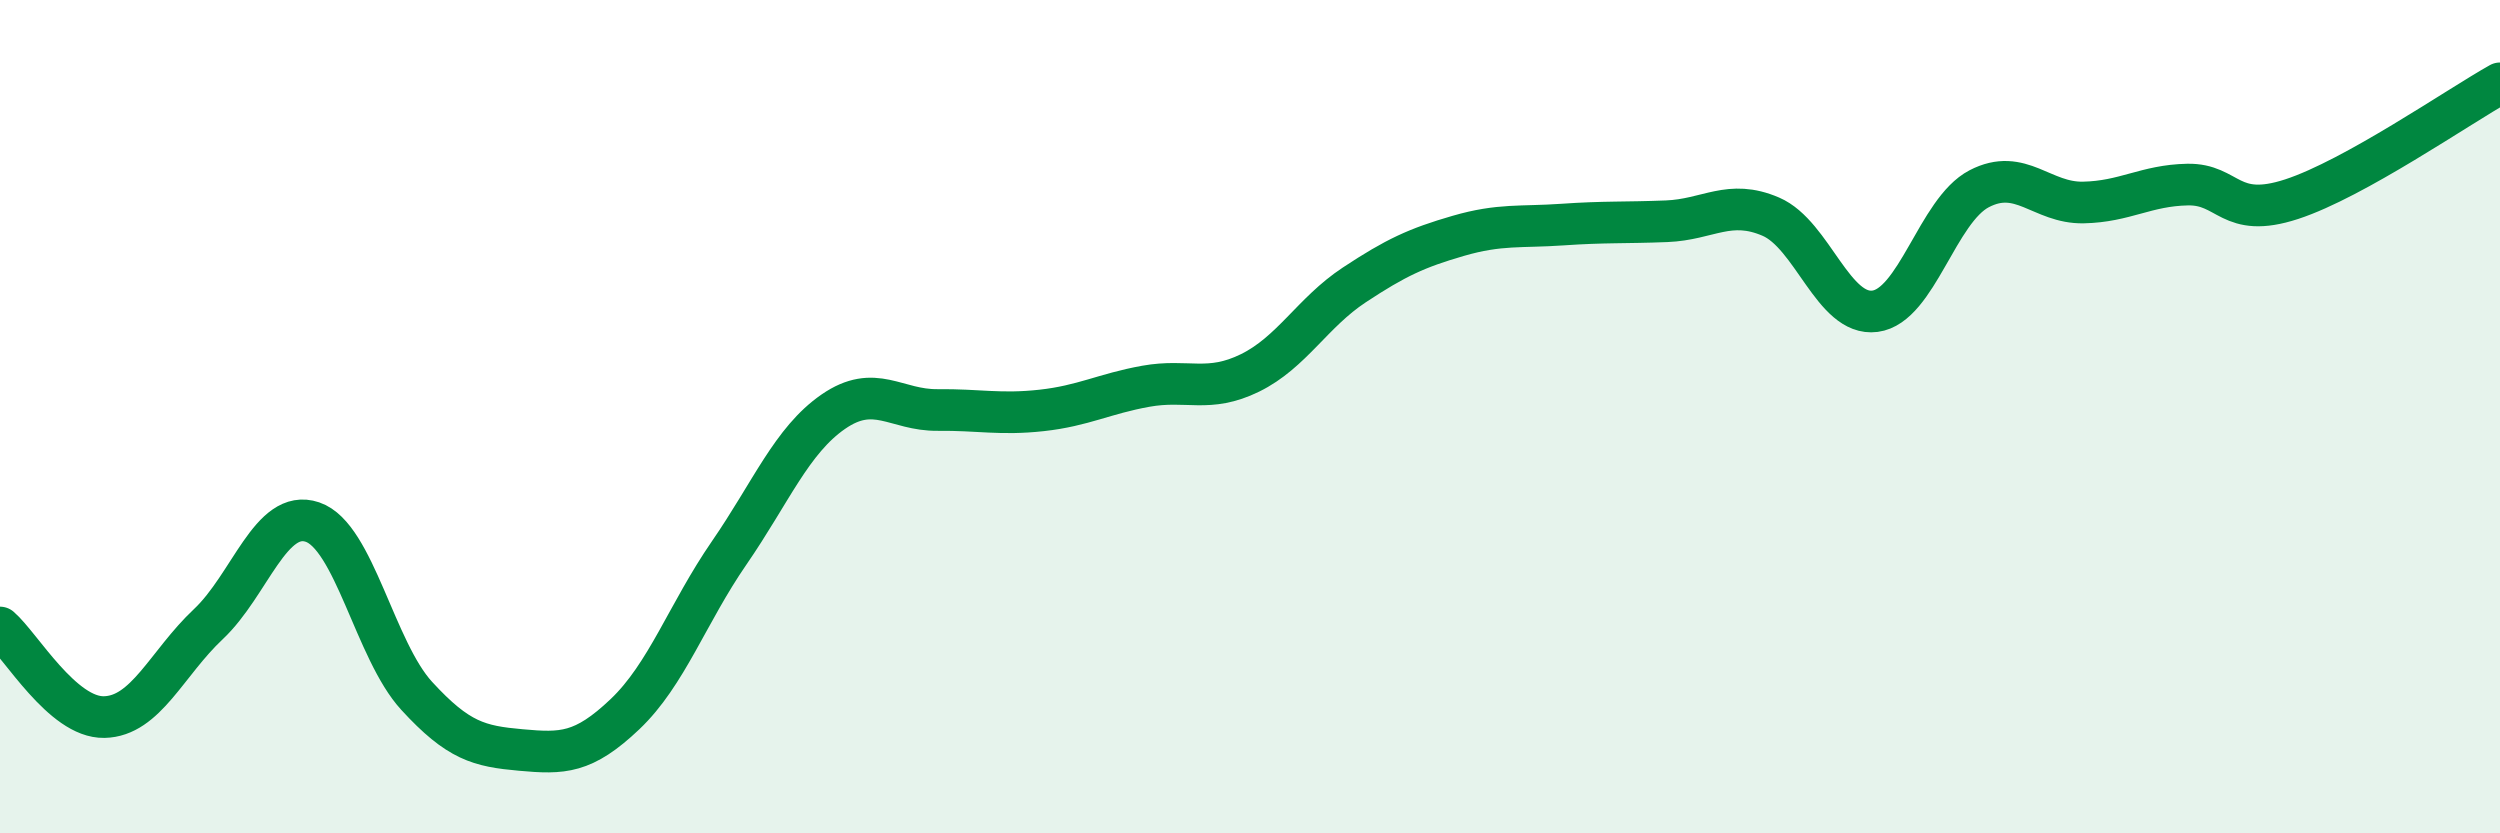 
    <svg width="60" height="20" viewBox="0 0 60 20" xmlns="http://www.w3.org/2000/svg">
      <path
        d="M 0,15.06 C 0.5,15.49 1.5,17.23 2.5,17.21 C 3.5,17.19 4,15.92 5,14.98 C 6,14.04 6.5,12.19 7.5,12.53 C 8.5,12.87 9,15.61 10,16.7 C 11,17.79 11.5,17.91 12.5,18 C 13.5,18.09 14,18.09 15,17.14 C 16,16.19 16.5,14.72 17.5,13.27 C 18.5,11.82 19,10.57 20,9.88 C 21,9.19 21.5,9.85 22.5,9.84 C 23.5,9.83 24,9.96 25,9.85 C 26,9.74 26.5,9.45 27.5,9.27 C 28.5,9.09 29,9.44 30,8.95 C 31,8.46 31.5,7.5 32.5,6.84 C 33.5,6.18 34,5.95 35,5.66 C 36,5.37 36.5,5.46 37.5,5.39 C 38.5,5.32 39,5.35 40,5.31 C 41,5.27 41.5,4.77 42.5,5.2 C 43.5,5.63 44,7.6 45,7.47 C 46,7.34 46.5,5.05 47.5,4.53 C 48.5,4.01 49,4.88 50,4.86 C 51,4.84 51.5,4.45 52.5,4.43 C 53.5,4.41 53.5,5.27 55,4.78 C 56.5,4.29 59,2.56 60,2L60 20L0 20Z"
        fill="#008740"
        opacity="0.1"
        stroke-linecap="round"
        stroke-linejoin="round"
      />
      <path
        d="M 0,15.06 C 0.5,15.49 1.5,17.23 2.5,17.21 C 3.5,17.19 4,15.92 5,14.98 C 6,14.04 6.5,12.19 7.5,12.53 C 8.5,12.87 9,15.61 10,16.7 C 11,17.79 11.5,17.91 12.5,18 C 13.5,18.09 14,18.09 15,17.14 C 16,16.19 16.5,14.72 17.5,13.27 C 18.5,11.82 19,10.57 20,9.88 C 21,9.19 21.5,9.85 22.5,9.84 C 23.5,9.83 24,9.96 25,9.85 C 26,9.74 26.5,9.45 27.5,9.27 C 28.5,9.09 29,9.44 30,8.95 C 31,8.46 31.5,7.5 32.5,6.84 C 33.5,6.18 34,5.95 35,5.66 C 36,5.37 36.5,5.46 37.5,5.39 C 38.5,5.32 39,5.35 40,5.31 C 41,5.27 41.5,4.77 42.5,5.2 C 43.5,5.63 44,7.6 45,7.47 C 46,7.34 46.5,5.05 47.5,4.53 C 48.5,4.01 49,4.88 50,4.86 C 51,4.84 51.5,4.45 52.5,4.43 C 53.5,4.41 53.5,5.27 55,4.78 C 56.5,4.29 59,2.56 60,2"
        stroke="#008740"
        stroke-width="1"
        fill="none"
        stroke-linecap="round"
        stroke-linejoin="round"
      />
    </svg>
  